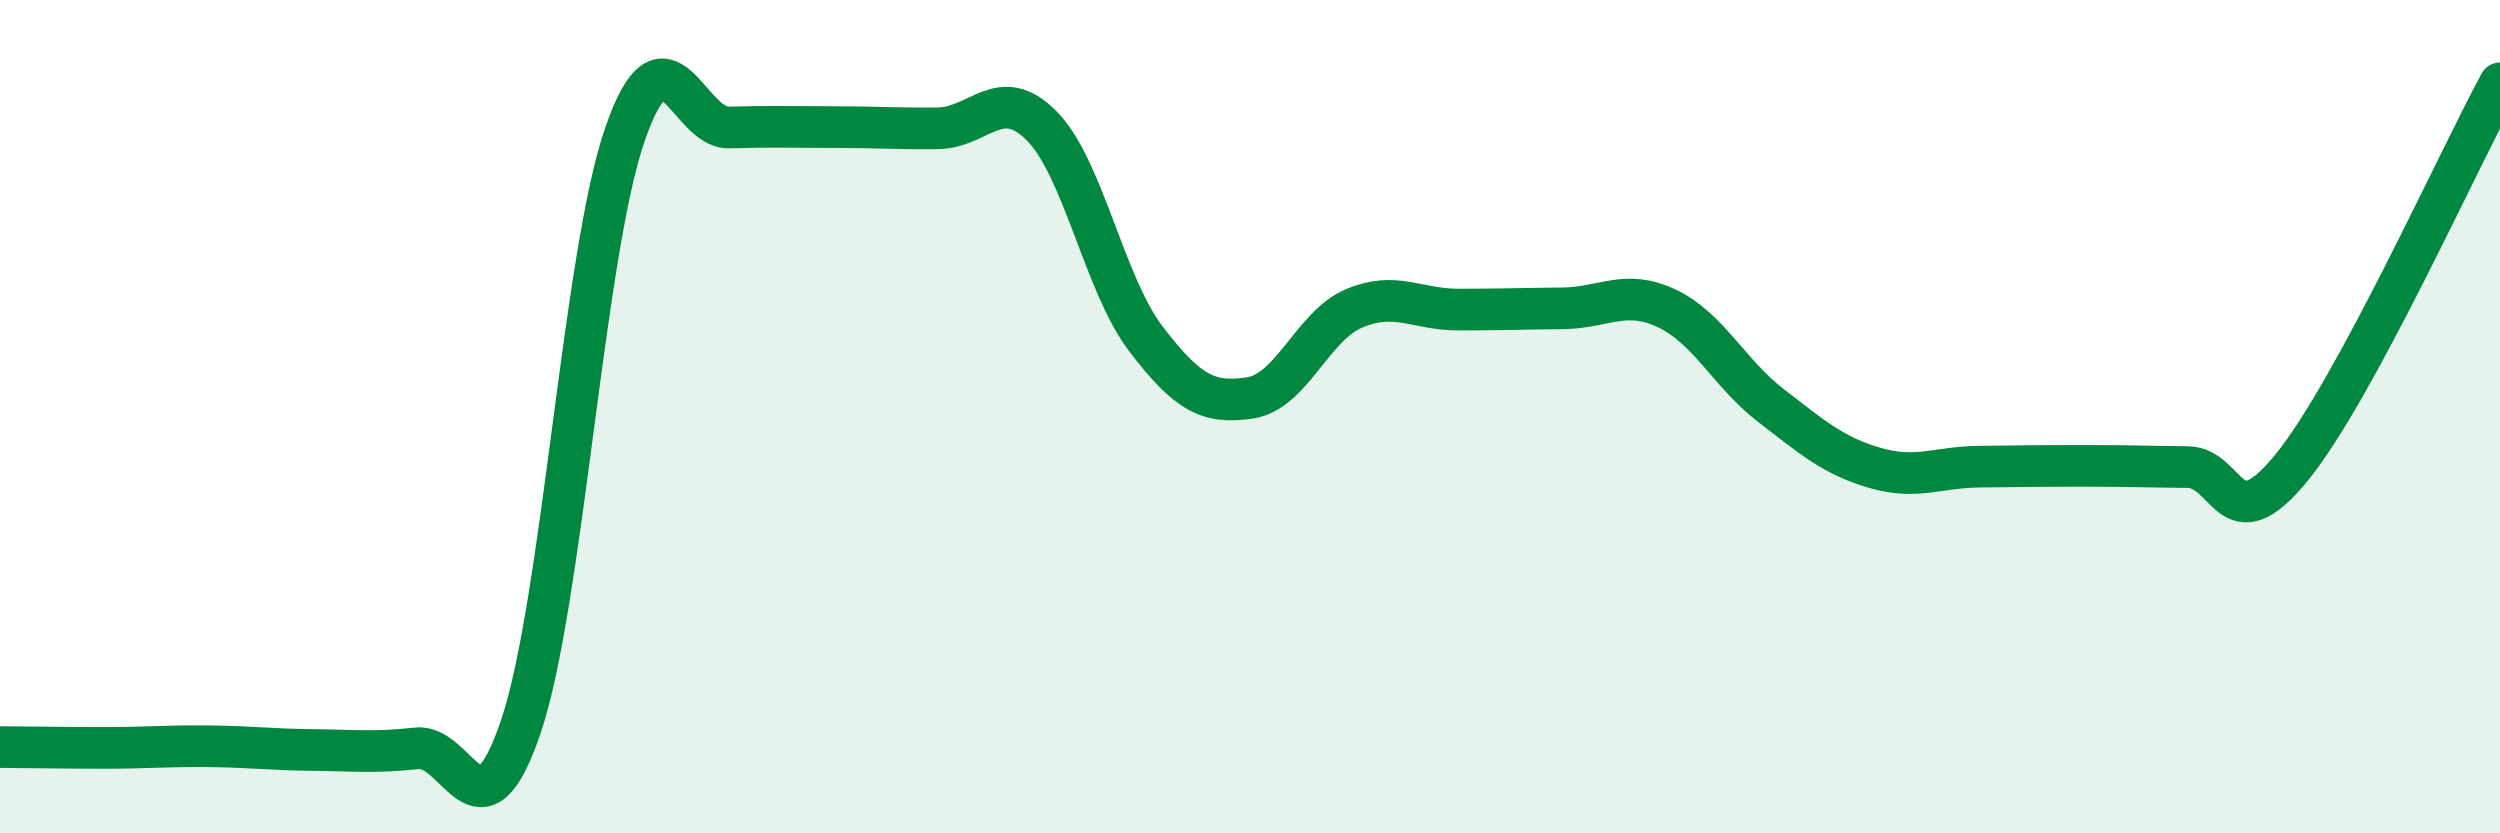 
    <svg width="60" height="20" viewBox="0 0 60 20" xmlns="http://www.w3.org/2000/svg">
      <path
        d="M 0,17.93 C 0.5,17.93 1.5,17.95 2.5,17.95 C 3.5,17.95 4,17.9 5,17.91 C 6,17.92 6.5,17.99 7.5,18 C 8.5,18.01 9,18.07 10,17.96 C 11,17.85 11.5,20.39 12.5,17.44 C 13.5,14.49 14,6.1 15,3.22 C 16,0.34 16.5,3.09 17.5,3.06 C 18.5,3.03 19,3.05 20,3.05 C 21,3.05 21.5,3.09 22.5,3.08 C 23.5,3.07 24,2.01 25,3.02 C 26,4.03 26.5,6.82 27.5,8.13 C 28.5,9.44 29,9.7 30,9.55 C 31,9.4 31.5,7.82 32.5,7.4 C 33.5,6.98 34,7.43 35,7.43 C 36,7.43 36.5,7.41 37.5,7.4 C 38.5,7.39 39,6.93 40,7.4 C 41,7.87 41.5,8.96 42.5,9.73 C 43.5,10.5 44,10.94 45,11.23 C 46,11.52 46.5,11.21 47.5,11.2 C 48.5,11.19 49,11.18 50,11.18 C 51,11.18 51.5,11.2 52.5,11.21 C 53.5,11.22 53.5,13.06 55,11.22 C 56.5,9.38 59,3.84 60,2L60 20L0 20Z"
        fill="#008740"
        opacity="0.1"
        stroke-linecap="round"
        stroke-linejoin="round"
      />
      <path
        d="M 0,17.93 C 0.5,17.93 1.5,17.95 2.5,17.95 C 3.5,17.95 4,17.9 5,17.91 C 6,17.92 6.5,17.99 7.5,18 C 8.5,18.01 9,18.07 10,17.96 C 11,17.85 11.5,20.39 12.5,17.44 C 13.5,14.49 14,6.1 15,3.22 C 16,0.34 16.5,3.09 17.5,3.06 C 18.5,3.03 19,3.05 20,3.05 C 21,3.05 21.5,3.09 22.5,3.08 C 23.5,3.07 24,2.01 25,3.02 C 26,4.03 26.5,6.82 27.5,8.13 C 28.5,9.44 29,9.7 30,9.55 C 31,9.4 31.5,7.82 32.5,7.4 C 33.5,6.98 34,7.43 35,7.43 C 36,7.43 36.5,7.41 37.5,7.4 C 38.5,7.39 39,6.93 40,7.4 C 41,7.87 41.5,8.96 42.5,9.73 C 43.5,10.5 44,10.94 45,11.23 C 46,11.52 46.5,11.21 47.5,11.2 C 48.5,11.19 49,11.18 50,11.18 C 51,11.18 51.5,11.2 52.5,11.21 C 53.5,11.22 53.5,13.06 55,11.22 C 56.5,9.38 59,3.84 60,2"
        stroke="#008740"
        stroke-width="1"
        fill="none"
        stroke-linecap="round"
        stroke-linejoin="round"
      />
    </svg>
  